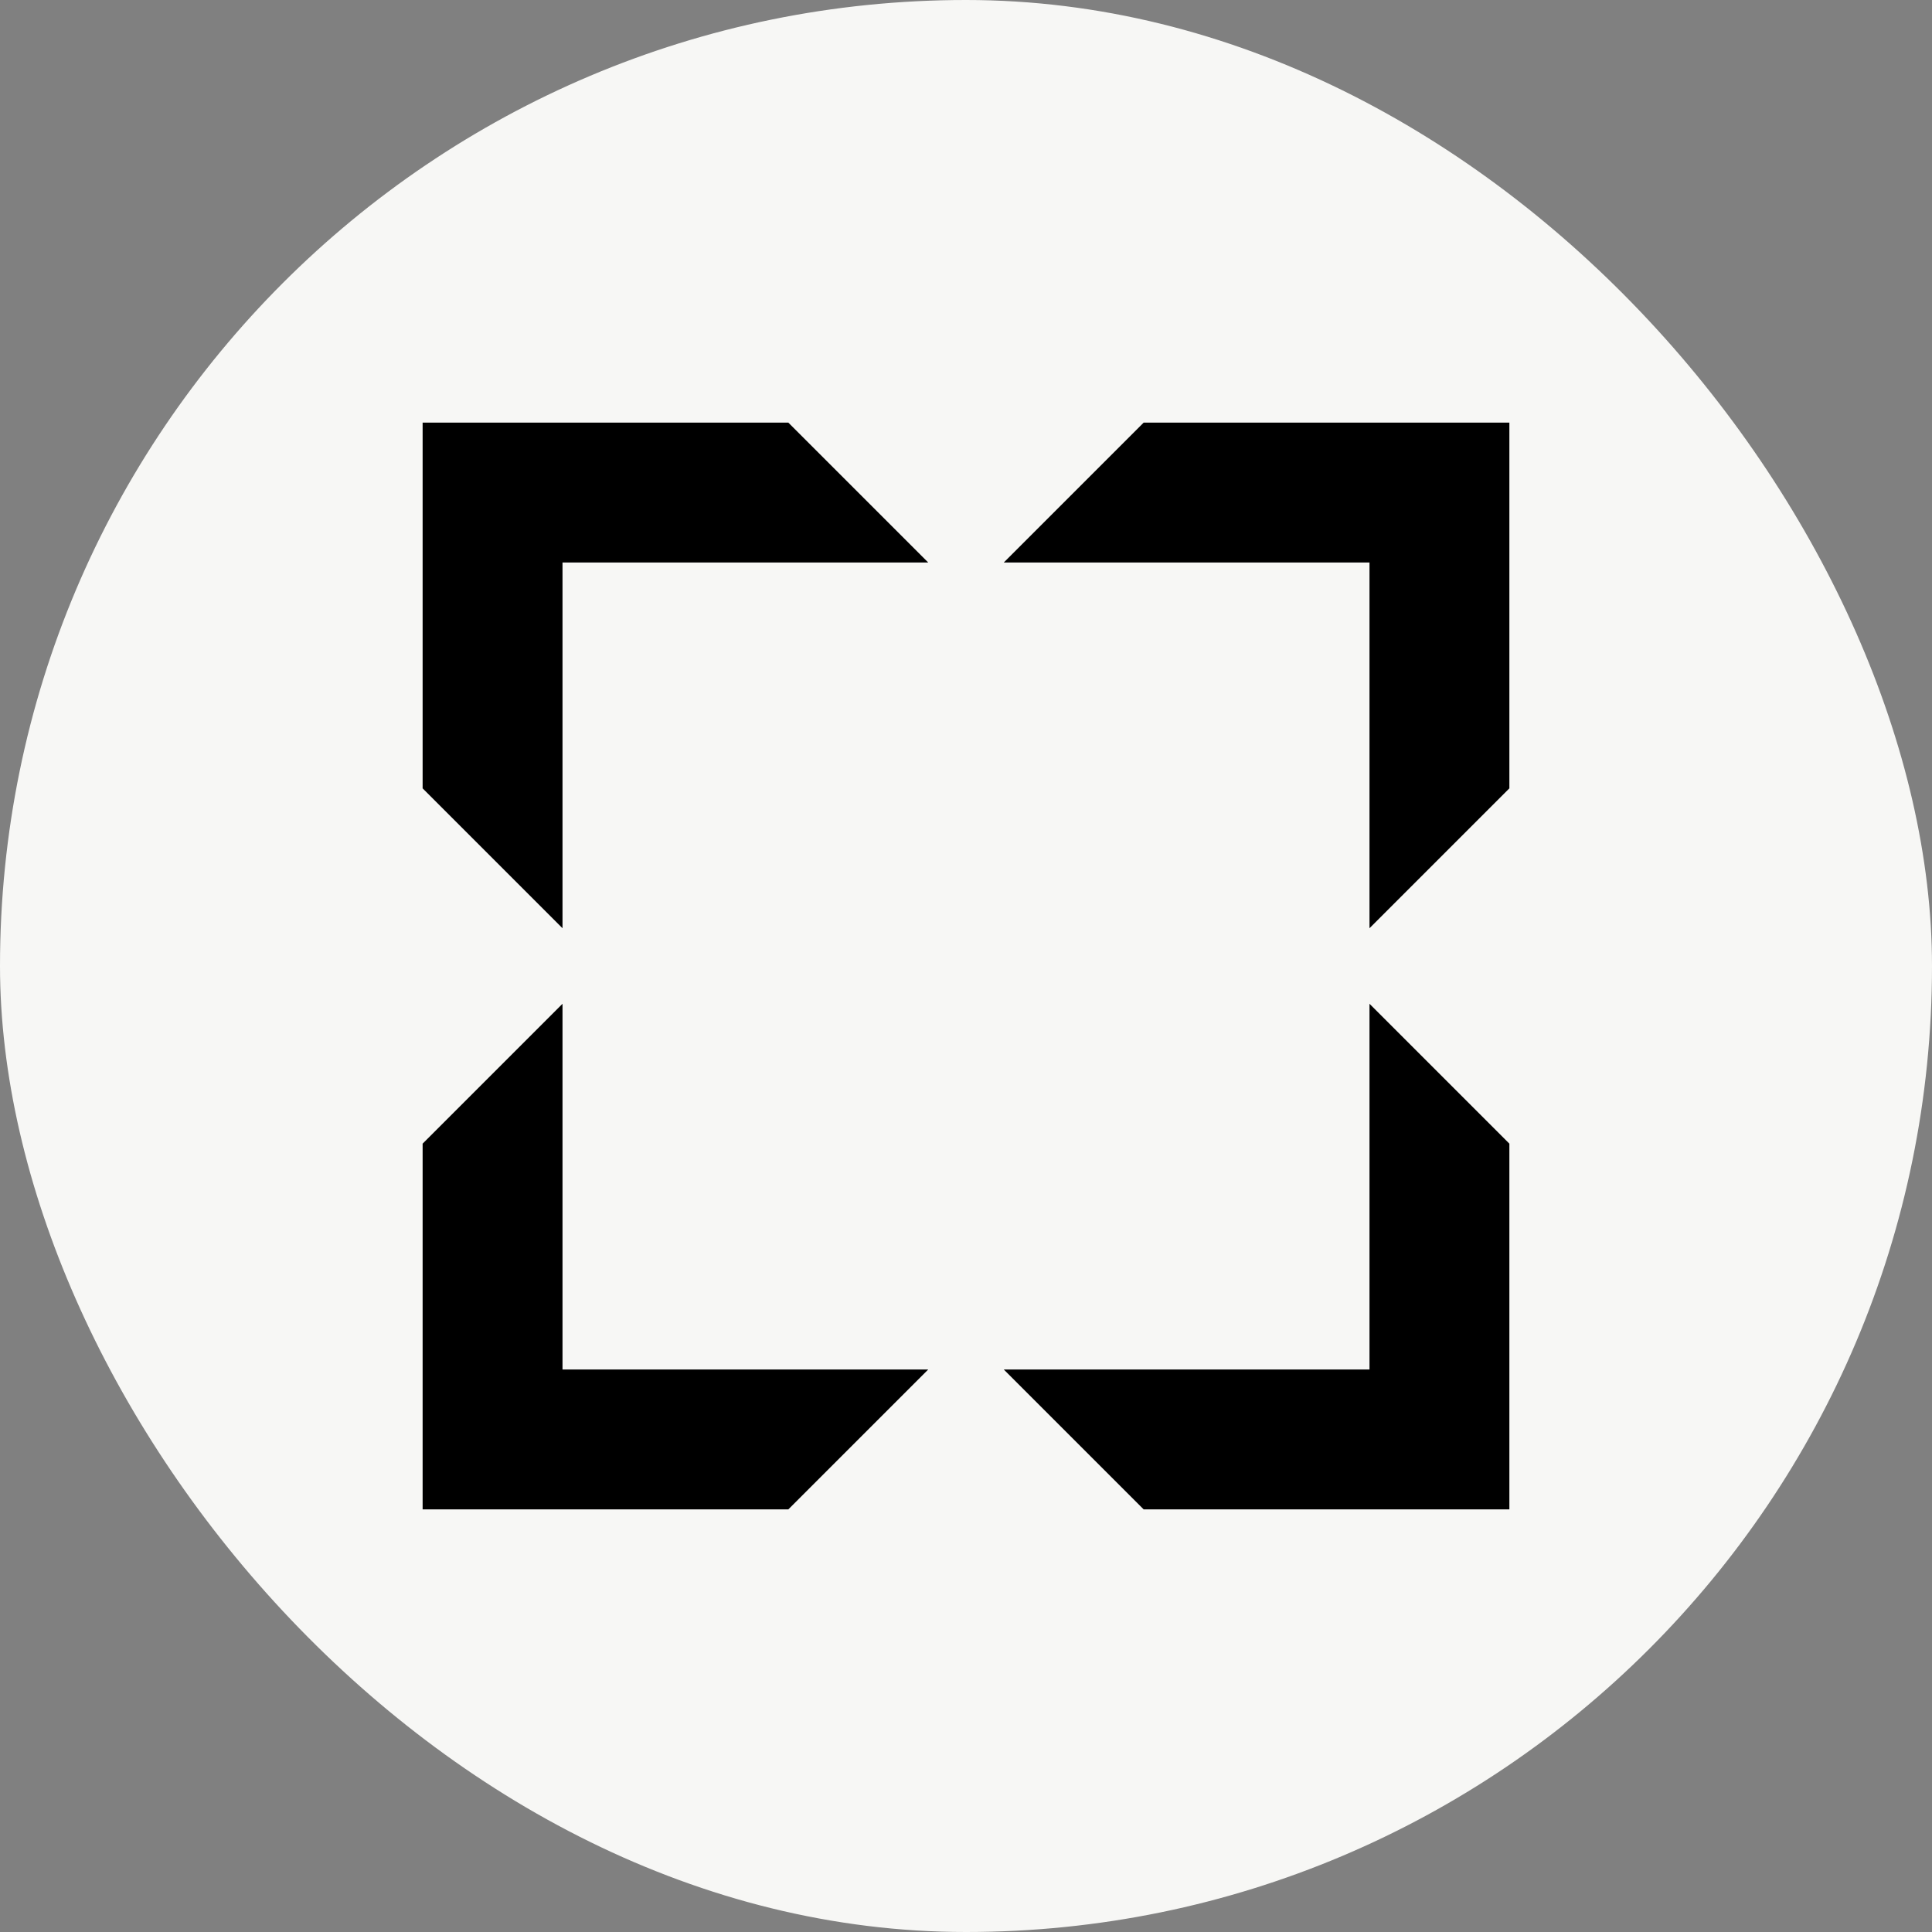 <svg width="40" height="40" viewBox="0 0 40 40" fill="none" xmlns="http://www.w3.org/2000/svg">
<rect x="0" y="0" width="40" height="40" fill="#808080" stroke="none"/>
<rect width="40" height="40" rx="20" fill="#F7F7F5"/>
<path d="M11.646 11.646H19.218L16.322 8.75H8.75V16.322L11.646 19.218V11.646ZM20.782 11.646H28.354V19.218L31.25 16.322V8.75H23.678L20.782 11.646ZM28.354 20.782V28.354H20.782L23.678 31.25H31.25V23.678L28.354 20.782ZM19.218 28.354H11.646V20.782L8.75 23.678V31.25H16.322L19.218 28.354Z" fill="black"/>
</svg>
